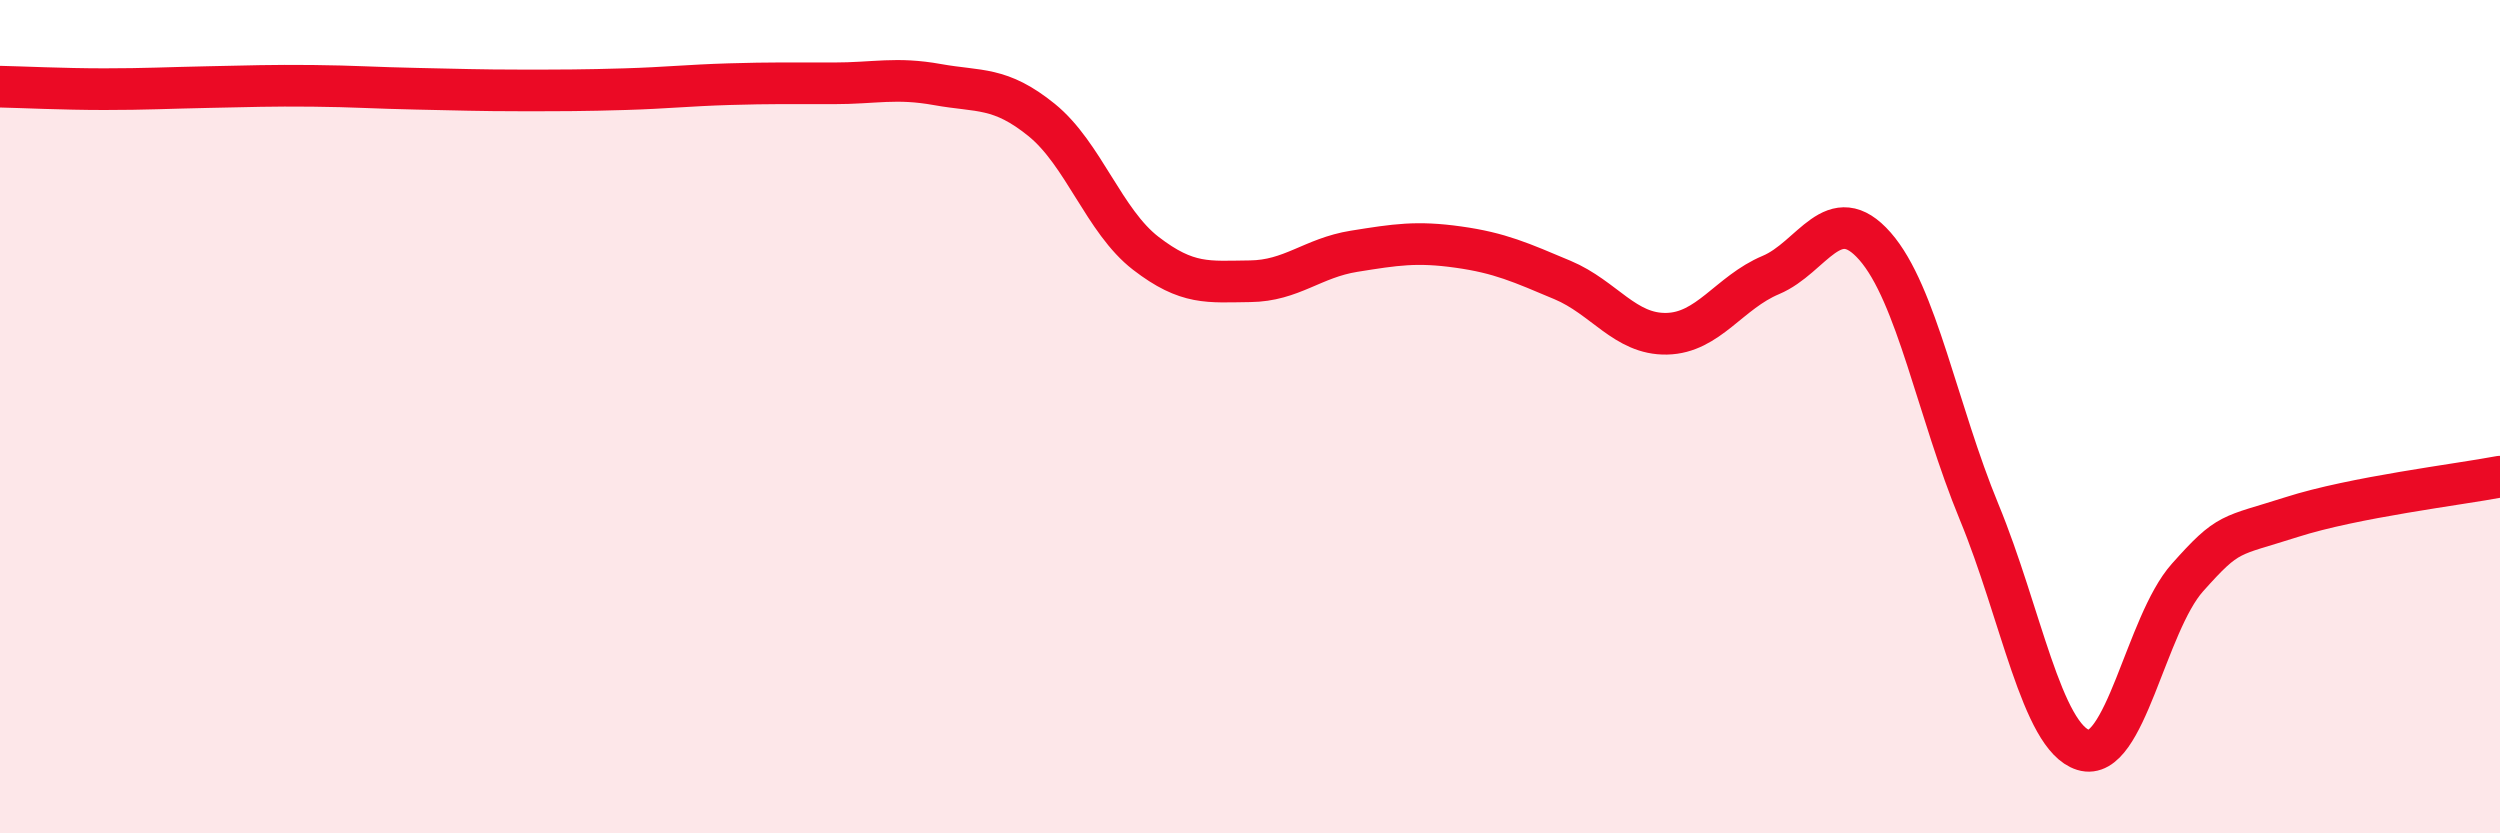 
    <svg width="60" height="20" viewBox="0 0 60 20" xmlns="http://www.w3.org/2000/svg">
      <path
        d="M 0,2.08 C 0.5,2.09 1.5,2.14 2.5,2.14 C 3.5,2.14 4,2.11 5,2.09 C 6,2.07 6.5,2.05 7.5,2.06 C 8.5,2.07 9,2.11 10,2.13 C 11,2.15 11.5,2.17 12.5,2.17 C 13.5,2.17 14,2.17 15,2.14 C 16,2.11 16.5,2.05 17.5,2.02 C 18.5,1.99 19,2 20,2 C 21,2 21.5,1.85 22.5,2.03 C 23.5,2.21 24,2.07 25,2.88 C 26,3.69 26.5,5.31 27.5,6.08 C 28.5,6.85 29,6.76 30,6.75 C 31,6.74 31.5,6.19 32.5,6.03 C 33.5,5.87 34,5.79 35,5.93 C 36,6.07 36.5,6.3 37.5,6.72 C 38.5,7.14 39,8.03 40,8.01 C 41,7.99 41.5,7.02 42.5,6.6 C 43.5,6.18 44,4.77 45,5.91 C 46,7.05 46.5,9.87 47.5,12.29 C 48.5,14.71 49,17.69 50,18 C 51,18.31 51.5,14.98 52.5,13.86 C 53.5,12.74 53.5,12.89 55,12.41 C 56.5,11.93 59,11.63 60,11.44L60 20L0 20Z"
        fill="#EB0A25"
        opacity="0.1"
        stroke-linecap="round"
        stroke-linejoin="round"
      />
      <path
        d="M 0,2.08 C 0.5,2.09 1.5,2.14 2.5,2.14 C 3.5,2.14 4,2.11 5,2.09 C 6,2.07 6.5,2.05 7.5,2.06 C 8.5,2.07 9,2.11 10,2.13 C 11,2.15 11.5,2.17 12.5,2.17 C 13.5,2.17 14,2.17 15,2.14 C 16,2.11 16.5,2.05 17.5,2.02 C 18.5,1.99 19,2 20,2 C 21,2 21.5,1.85 22.5,2.03 C 23.5,2.21 24,2.07 25,2.88 C 26,3.69 26.5,5.31 27.5,6.08 C 28.5,6.85 29,6.76 30,6.75 C 31,6.74 31.5,6.19 32.5,6.03 C 33.5,5.87 34,5.79 35,5.93 C 36,6.07 36.5,6.3 37.5,6.72 C 38.5,7.14 39,8.03 40,8.01 C 41,7.99 41.5,7.02 42.5,6.6 C 43.5,6.18 44,4.77 45,5.91 C 46,7.05 46.5,9.87 47.5,12.29 C 48.5,14.71 49,17.69 50,18 C 51,18.31 51.5,14.98 52.5,13.86 C 53.5,12.74 53.5,12.89 55,12.41 C 56.5,11.93 59,11.63 60,11.44"
        stroke="#EB0A25"
        stroke-width="1"
        fill="none"
        stroke-linecap="round"
        stroke-linejoin="round"
      />
    </svg>
  